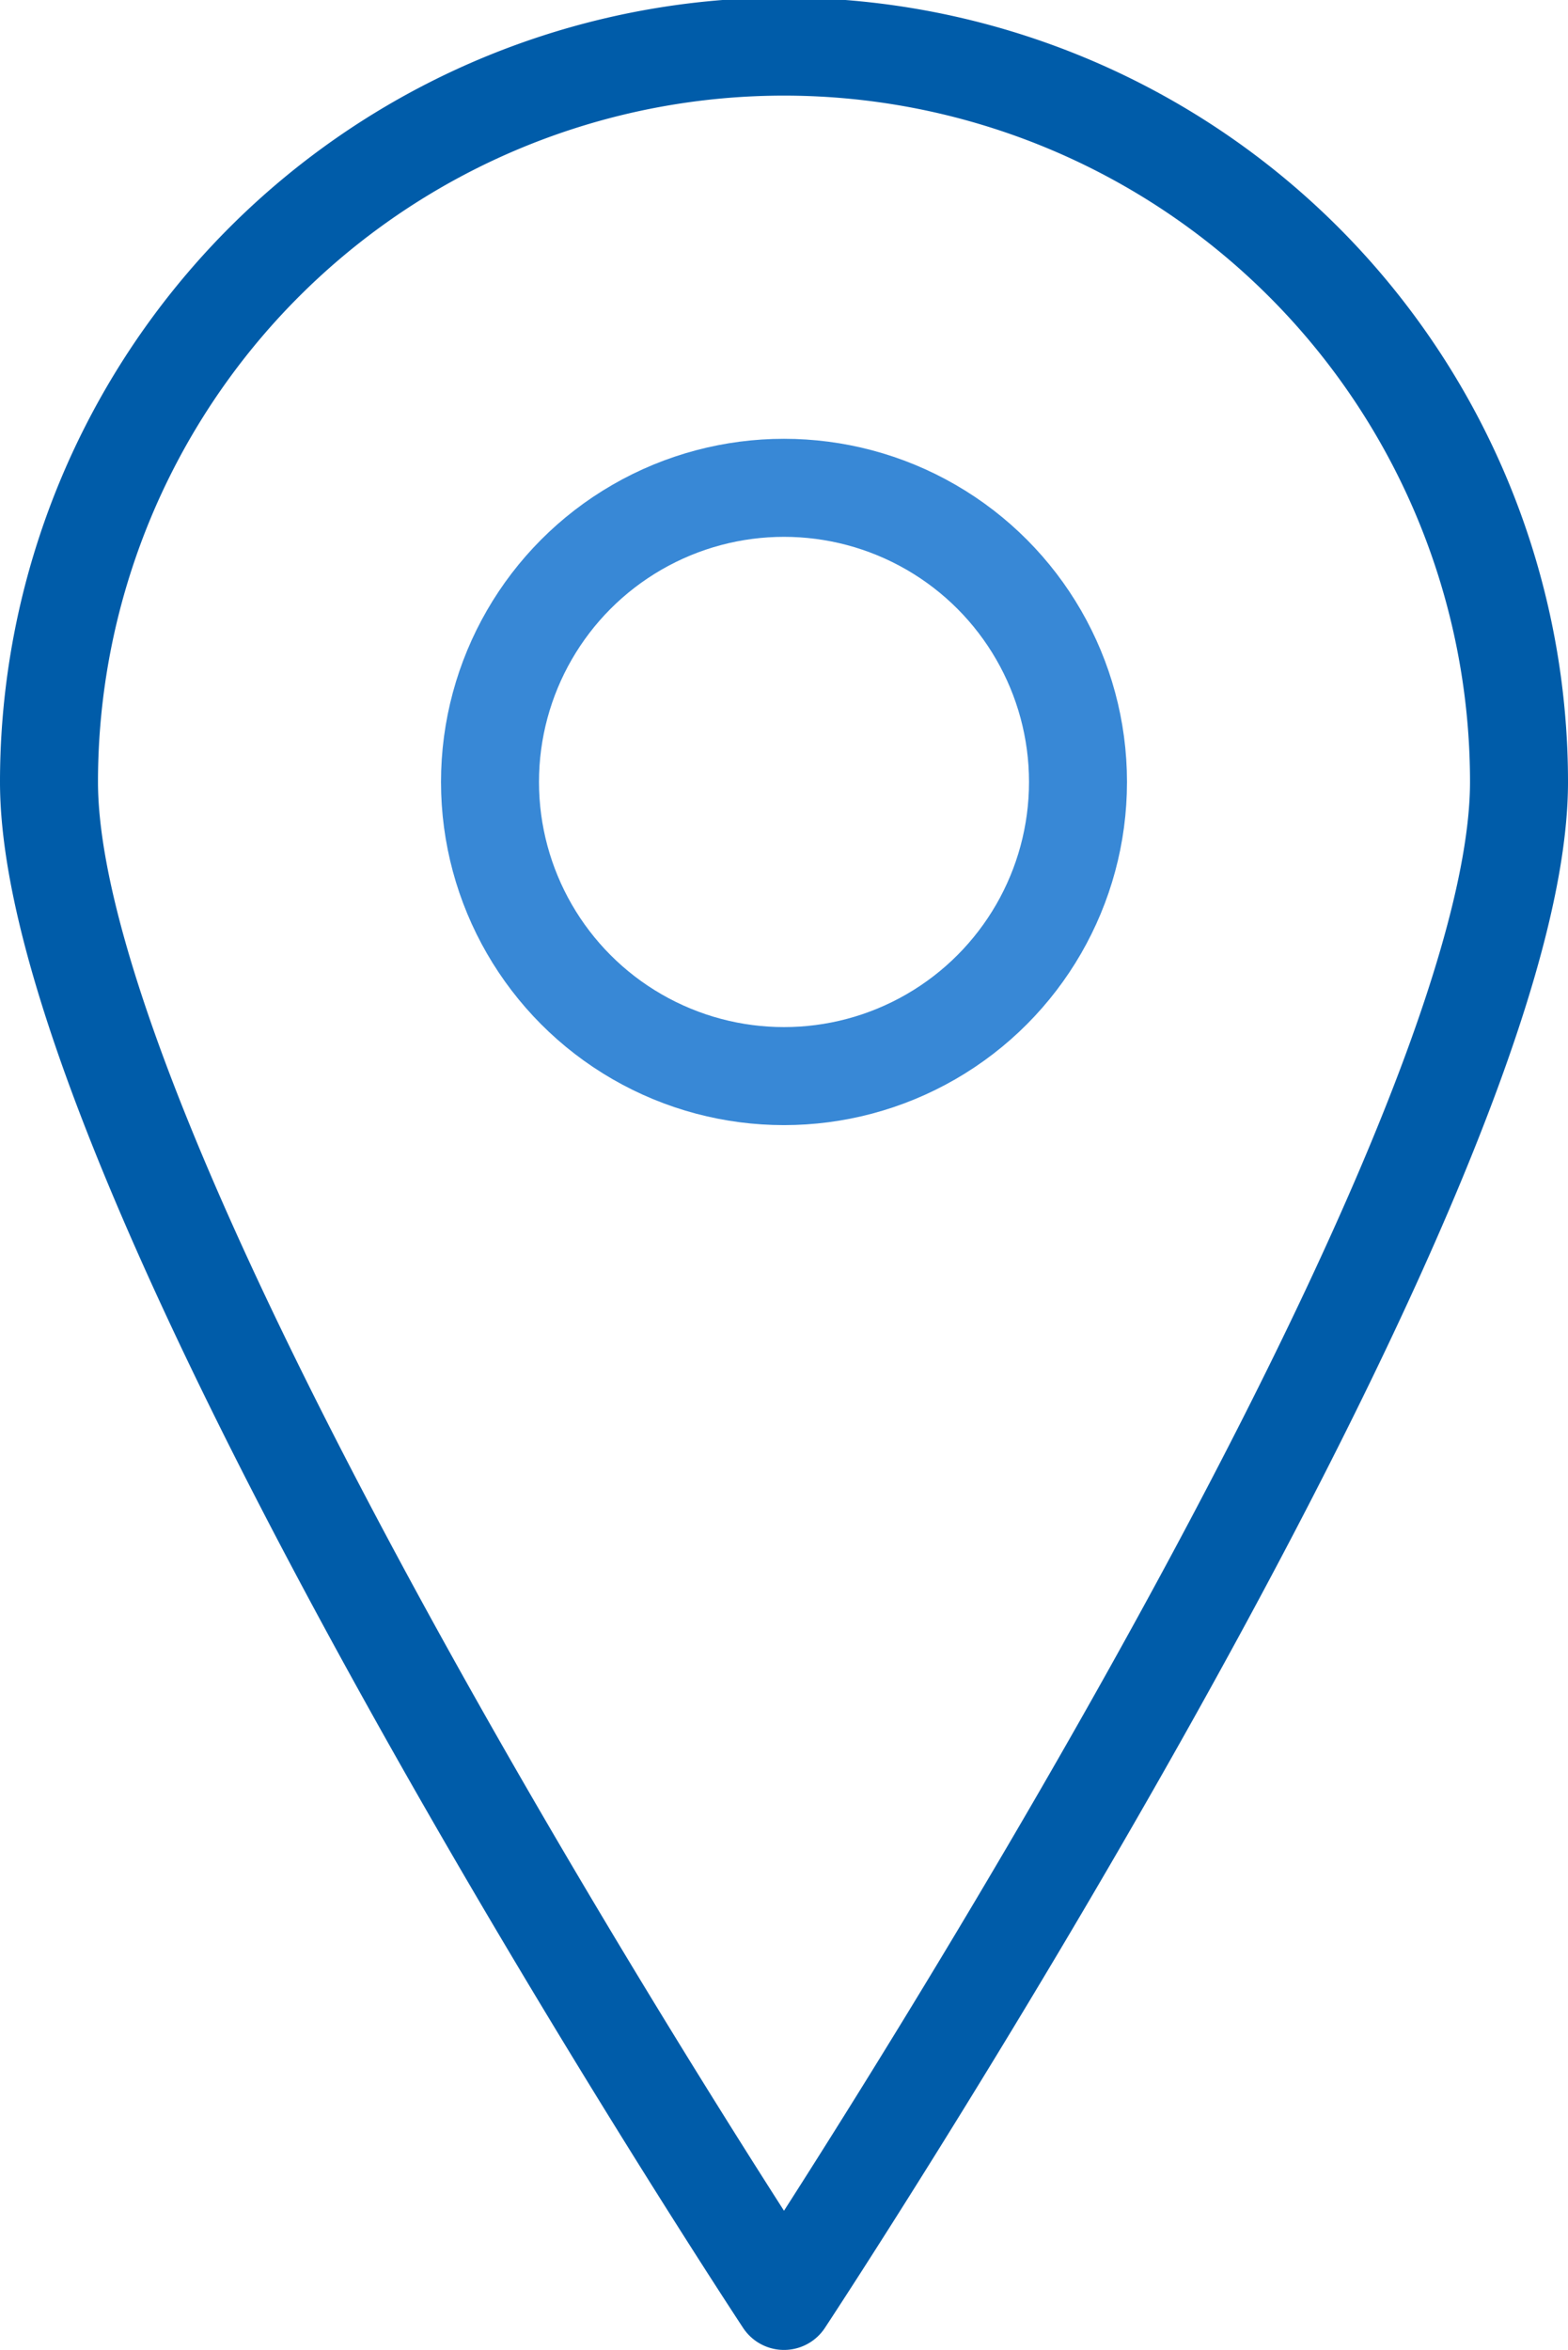 <svg xmlns="http://www.w3.org/2000/svg" width="65.066" height="97.466" viewBox="0 0 65.066 97.466"><g id="Location_1" transform="translate(-17.467 -1.267)"><path id="Path_115" data-name="Path 115" d="M80.5,33.7c0,16.8-30.5,63-30.5,63s-30.5-46.2-30.5-63a30.5,30.5,0,0,1,61,0Z" fill="none" stroke="#005ca9" stroke-linecap="round" stroke-linejoin="round" stroke-width="4.066"></path><circle id="Ellipse_10" data-name="Ellipse 10" cx="12.2" cy="12.2" r="12.2" transform="translate(37.8 21.5)" fill="none" stroke="#3888d6" stroke-linecap="round" stroke-linejoin="round" stroke-width="4.066"></circle></g></svg>